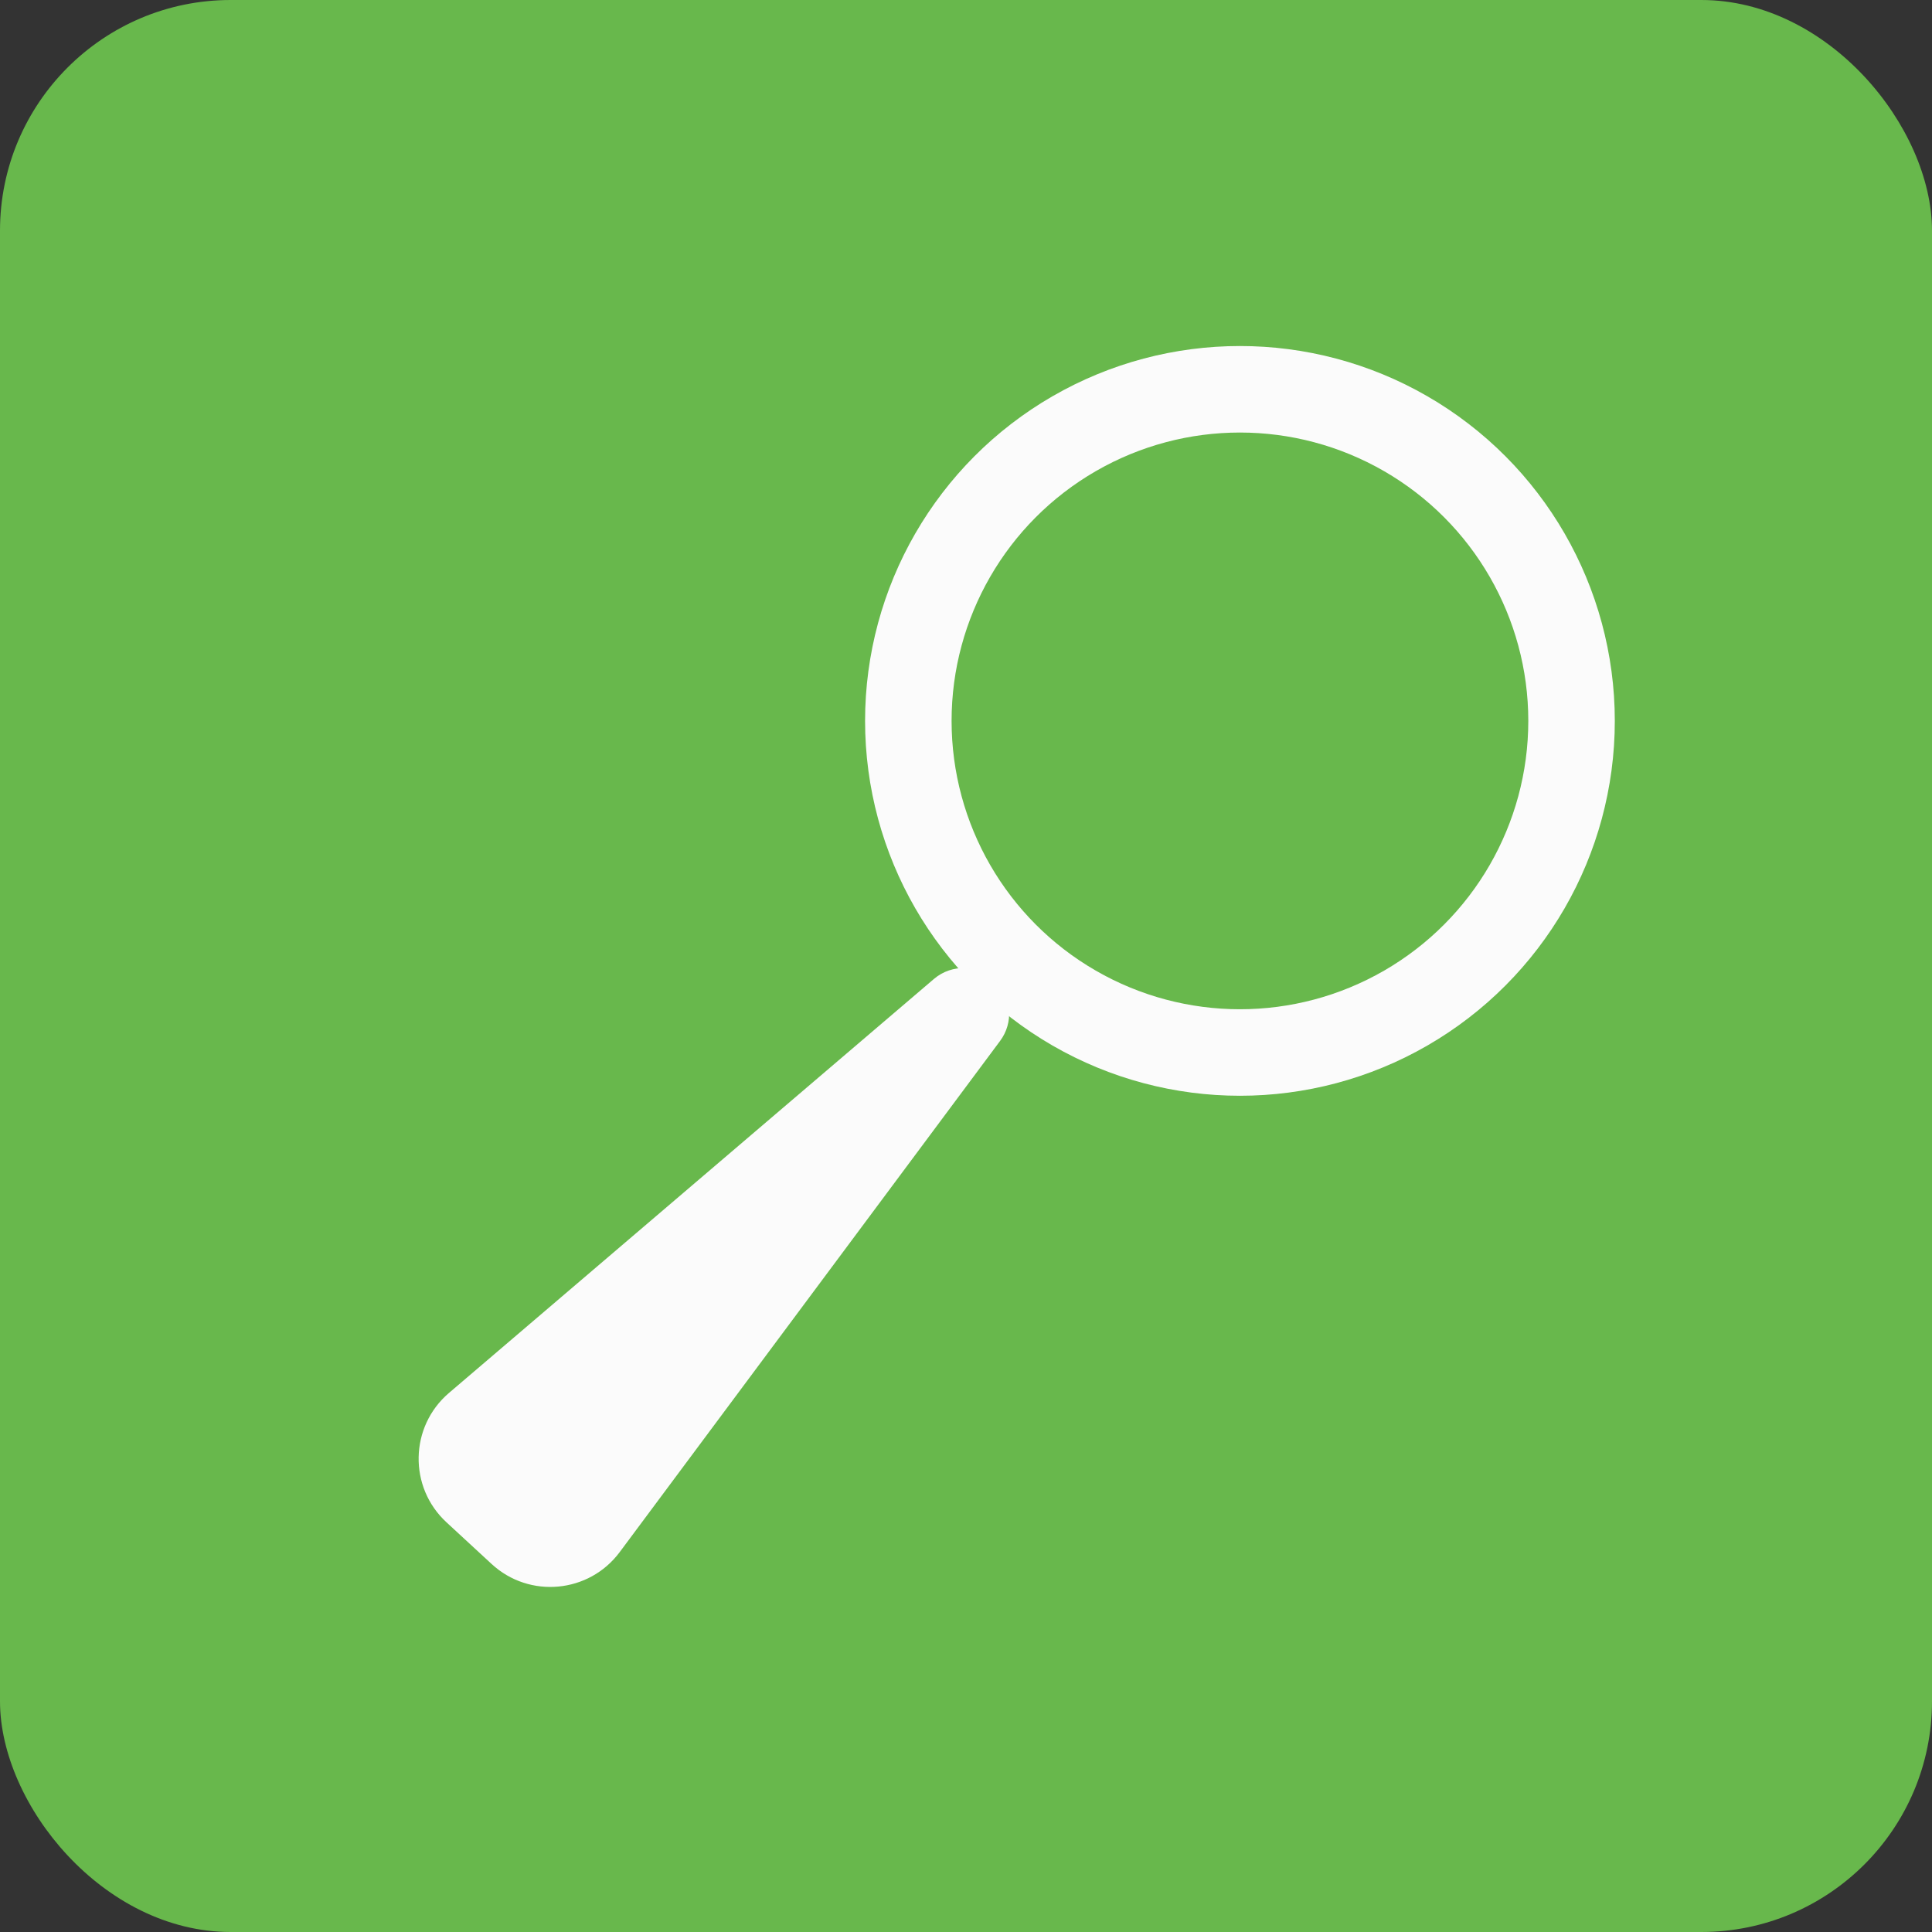 <?xml version="1.0" encoding="UTF-8"?> <svg xmlns="http://www.w3.org/2000/svg" width="67" height="67" viewBox="0 0 67 67" fill="none"><rect x="0" y="0" width="67" height="67" fill="#333333" stroke="none"/><rect width="67" height="67" rx="8" fill="#68B84C"></rect><circle cx="43" cy="25" r="11.5" stroke="#FBFBFB" stroke-width="3"></circle><path d="M32.388 33.949C33.016 33.413 33.95 33.45 34.534 34.034C35.089 34.589 35.153 35.467 34.684 36.096L21.491 53.825C20.427 55.254 18.359 55.447 17.049 54.238L15.483 52.792C14.162 51.573 14.203 49.473 15.57 48.306L32.388 33.949Z" fill="#FBFBFB"></path></svg> 